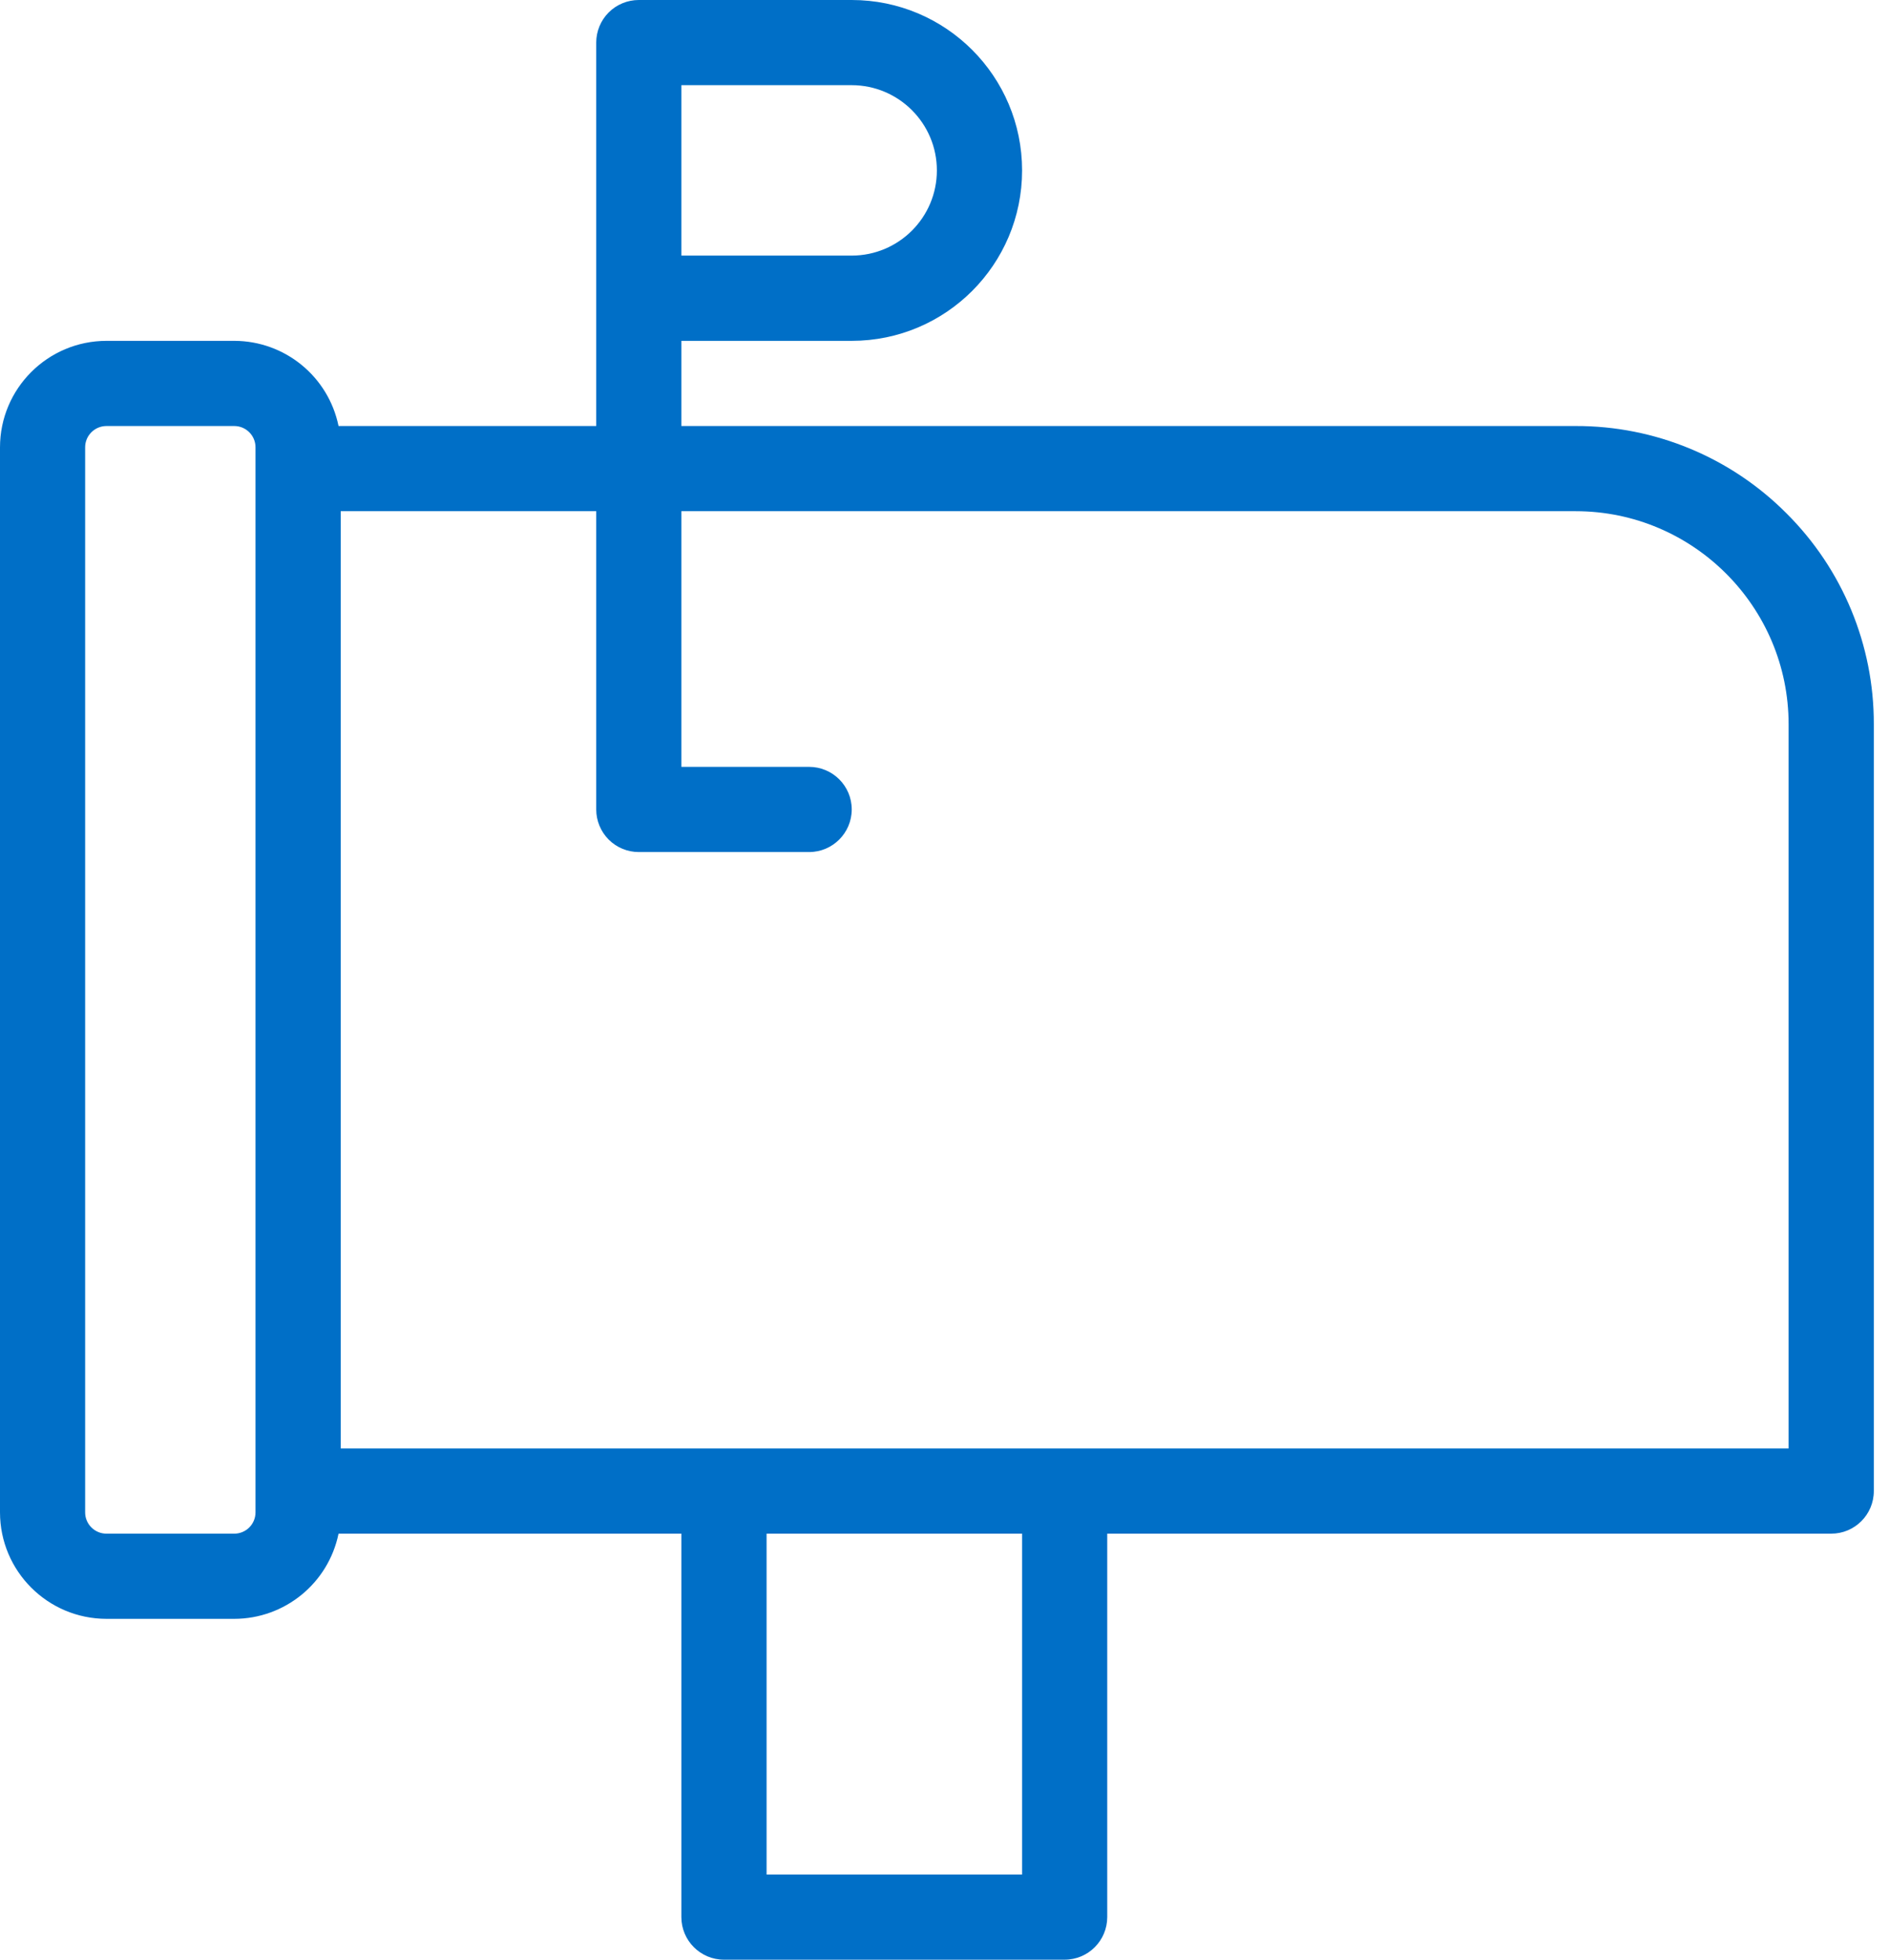 <?xml version="1.0" encoding="UTF-8"?><svg version="1.1" width="27px" height="28px" viewBox="0 0 27.0 28.0" xmlns="http://www.w3.org/2000/svg" xmlns:xlink="http://www.w3.org/1999/xlink"><defs><clipPath id="i0"><path d="M1920,0 L1920,2155 L0,2155 L0,0 L1920,0 Z"></path></clipPath><clipPath id="i1"><path d="M12.174,0 C13.519,0 14.609,1.09 14.609,2.435 C14.609,3.779 13.519,4.87 12.174,4.87 L9.739,4.87 L9.739,6.087 L22.522,6.087 C23.652,6.084 24.737,6.533 25.535,7.335 C26.336,8.132 26.786,9.217 26.783,10.348 L26.783,21.304 C26.783,21.641 26.51,21.913 26.174,21.913 L15.826,21.913 L15.826,27.391 C15.826,27.727 15.554,28 15.217,28 L10.348,28 C10.012,28 9.739,27.727 9.739,27.391 L9.739,21.913 L4.839,21.913 C4.693,22.621 4.071,23.129 3.348,23.13 L1.522,23.13 C0.682,23.129 0.001,22.449 0,21.609 L0,6.391 C0.001,5.551 0.682,4.871 1.522,4.87 L3.348,4.87 C4.071,4.871 4.693,5.379 4.839,6.087 L8.522,6.087 L8.522,0.609 C8.522,0.447 8.586,0.292 8.7,0.178 C8.814,0.064 8.969,0 9.13,0 Z M14.609,21.913 L10.957,21.913 L10.957,26.783 L14.609,26.783 L14.609,21.913 Z M3.348,6.087 L1.522,6.087 C1.354,6.087 1.217,6.223 1.217,6.391 L1.217,21.609 C1.217,21.777 1.354,21.913 1.522,21.913 L3.348,21.913 C3.516,21.913 3.652,21.777 3.652,21.609 L3.652,6.391 C3.652,6.223 3.516,6.087 3.348,6.087 Z M8.522,7.304 L4.87,7.304 L4.87,20.696 L25.565,20.696 L25.565,10.348 C25.565,8.67 24.2,7.304 22.522,7.304 L9.739,7.304 L9.739,10.957 L11.565,10.957 C11.901,10.957 12.174,11.229 12.174,11.565 C12.174,11.901 11.901,12.174 11.565,12.174 L9.13,12.174 C8.969,12.174 8.814,12.11 8.7,11.996 C8.586,11.881 8.522,11.727 8.522,11.565 L8.522,7.304 Z M12.174,1.217 L9.739,1.217 L9.739,3.652 L12.174,3.652 C12.846,3.651 13.391,3.107 13.391,2.435 C13.391,1.763 12.846,1.218 12.174,1.217 Z"></path></clipPath></defs><g transform="translate(-944.0 -767.0)"><g clip-path="url(#i0)"><g transform="translate(260.0 700.0)"><g transform="translate(634.0 51.0)"><g transform="translate(50 16.0)"><g clip-path="url(#i1)"><polygon points="0,0 26.783,0 26.783,28 0,28 0,0" stroke="none" fill="#006FC7"></polygon></g></g></g></g></g></g></svg>